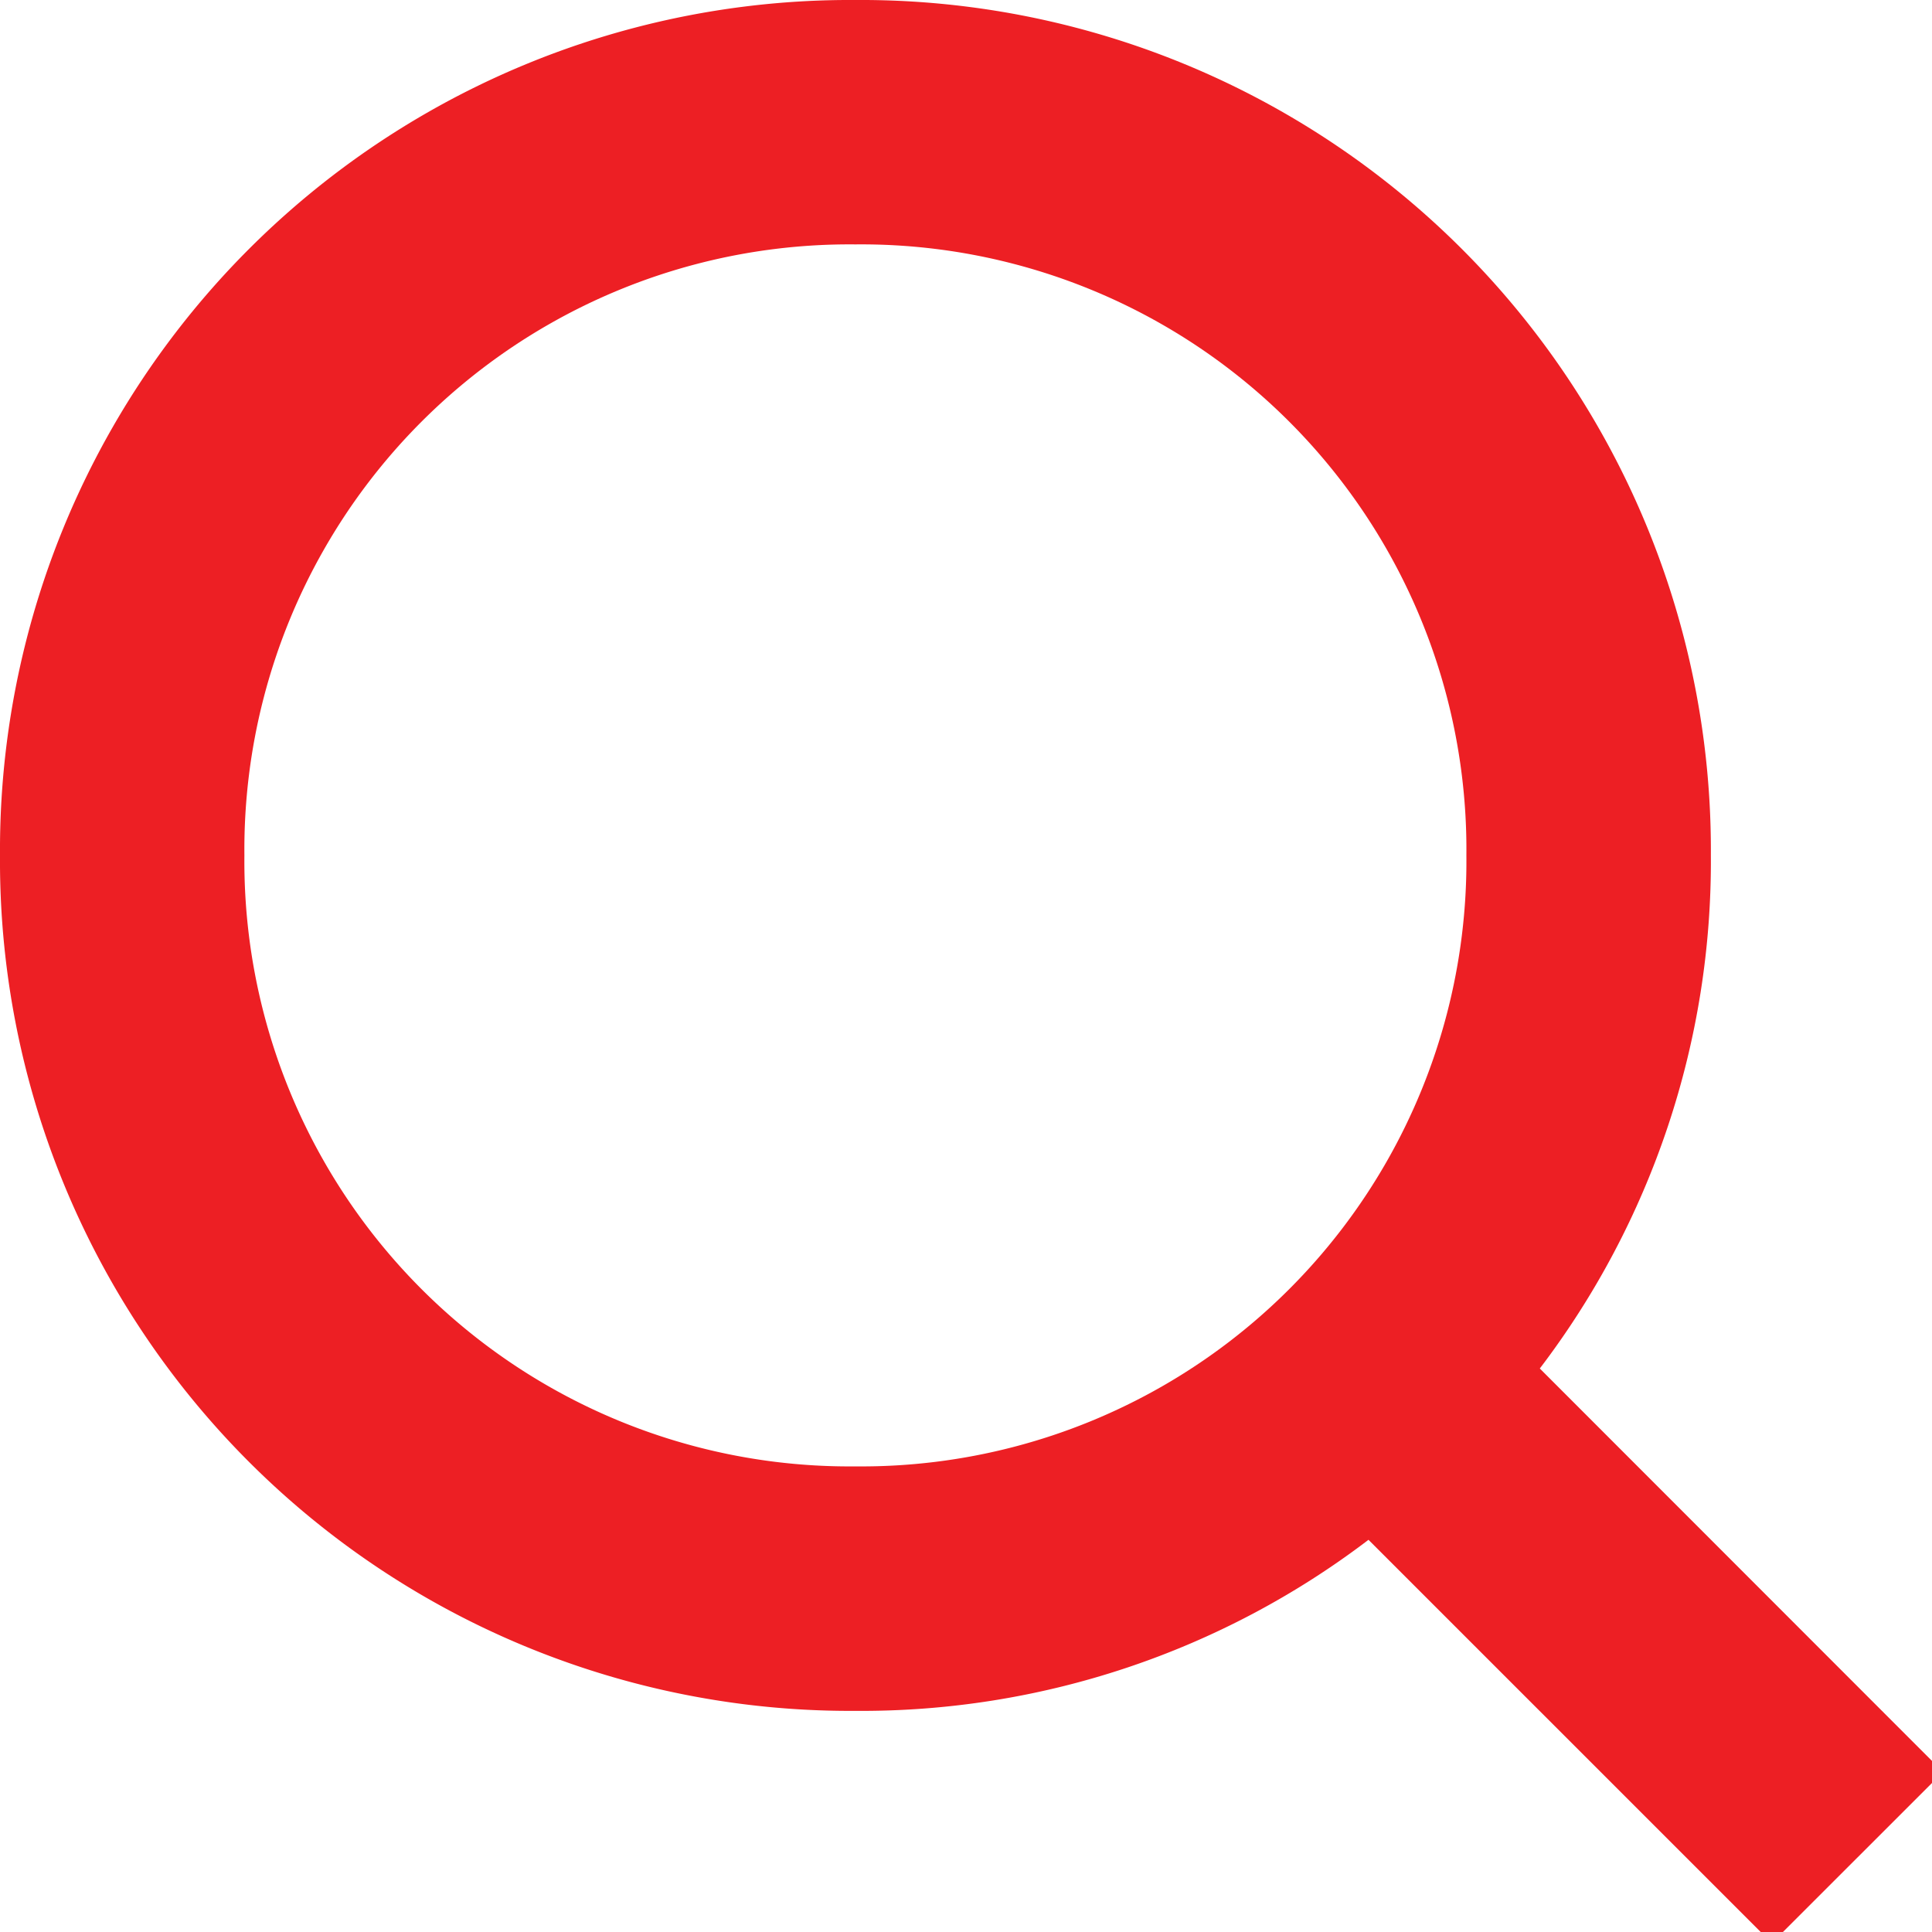 <svg xmlns="http://www.w3.org/2000/svg" xmlns:xlink="http://www.w3.org/1999/xlink" width="24" height="24" viewBox="0 0 24 24">
  <defs>
    <clipPath id="clip-path">
      <rect width="24" height="24" fill="none"/>
    </clipPath>
  </defs>
  <g id="Group_1" data-name="Group 1" transform="translate(-1552 -233)">
    <g id="Search" transform="translate(1552 233)" clip-path="url(#clip-path)">
      <rect id="Rectangle_176" data-name="Rectangle 176" width="24" height="24" fill="none"/>
      <path id="Path_99" data-name="Path 99" d="M24.137,22.012,19.128,17a10.394,10.394,0,0,0,2.125-6.376A10.561,10.561,0,0,0,10.626,0,10.561,10.561,0,0,0,0,10.626,10.561,10.561,0,0,0,10.626,21.253,10.394,10.394,0,0,0,17,19.128l5.01,5.01ZM3.036,10.626a7.517,7.517,0,0,1,7.59-7.59,7.517,7.517,0,0,1,7.59,7.59,7.517,7.517,0,0,1-7.59,7.59A7.517,7.517,0,0,1,3.036,10.626Z" fill="#ed1f24"/>
    </g>
  </g>
</svg>
